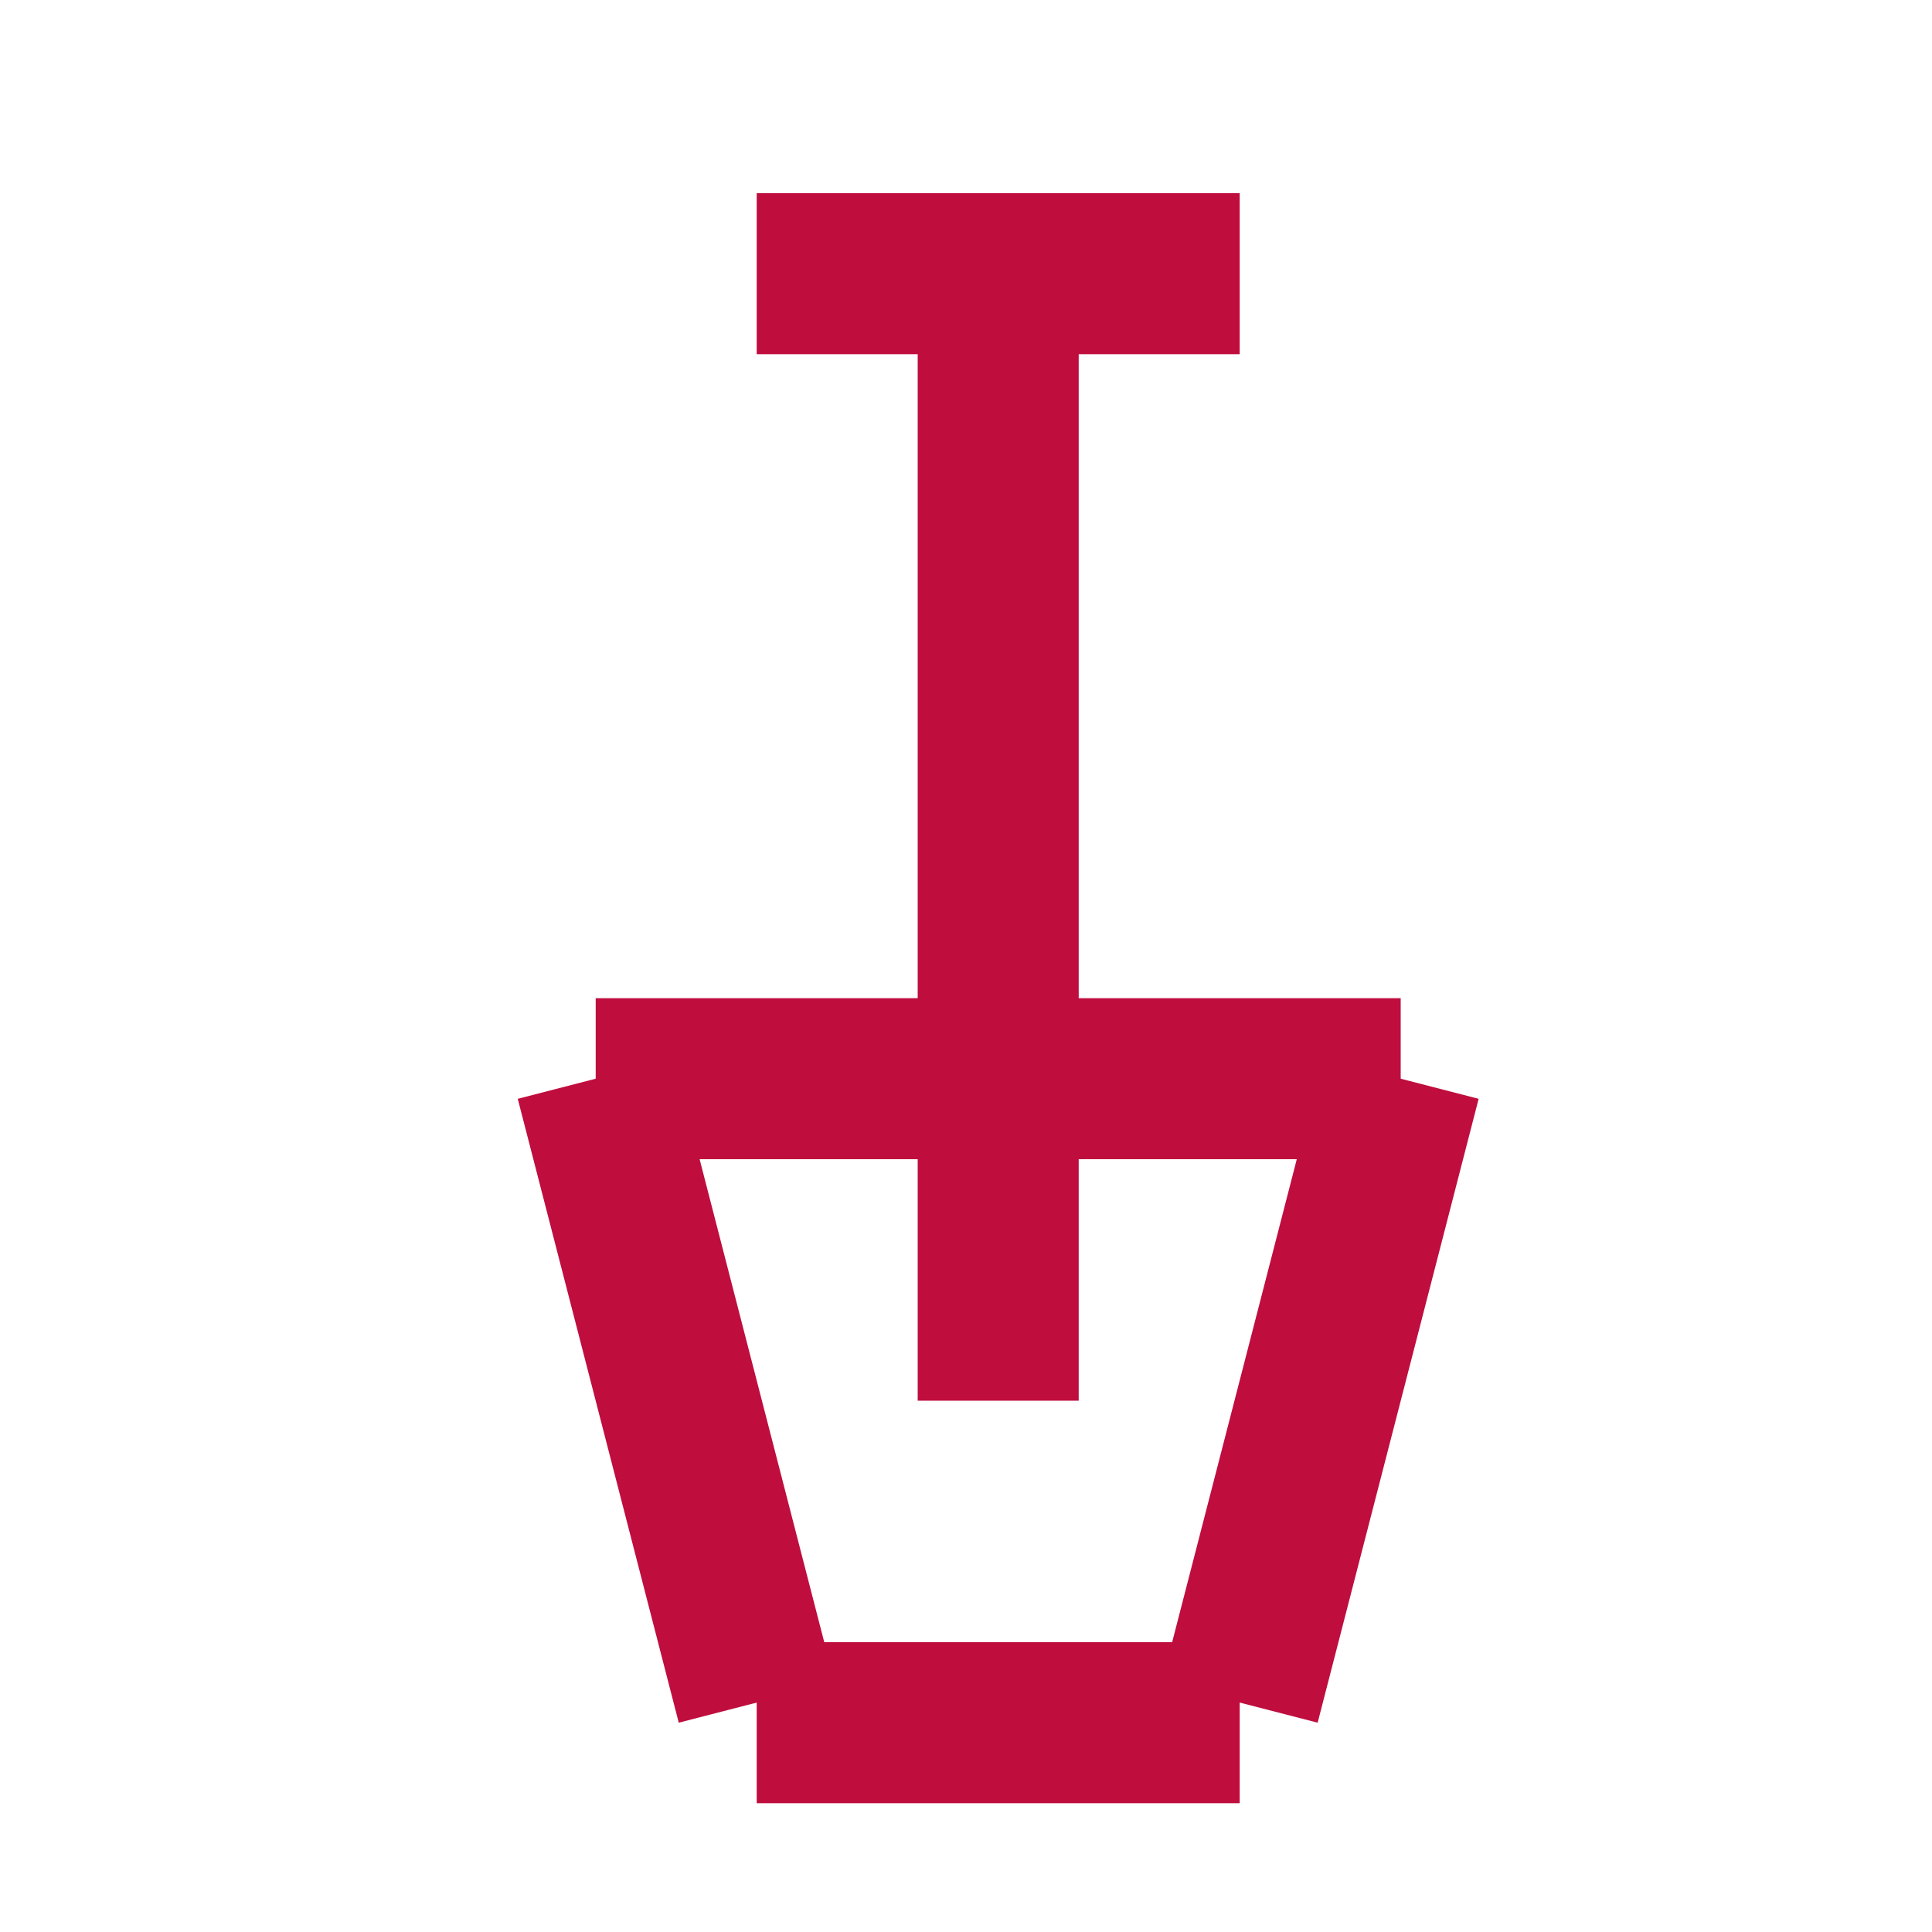 <svg width="240" height="240" viewBox="0 0 240 240" fill="none" xmlns="http://www.w3.org/2000/svg">
    <g id="Berghilfe_Pikto_RGB_Schaufel_Moosgruen">
        <mask id="mask0" mask-type="alpha" maskUnits="userSpaceOnUse" x="60" y="20" width="120" height="200">
            <path id="Vector"
                  d="M179.7 132.5L170 130V120H130V40H150V20H90V40H110V120H70V130L60.3 132.5L80.3 210L90 207.5V220H150V207.5L159.7 210L179.7 132.5ZM130 170V140H157.1L141.6 200H98.4L82.9 140H110V170H130Z"
                  fill="white"/>
        </mask>
        <g>
            <set attributeName="mask" to="url(#mask0)" begin="0.5s"/>
            <g id="Group 19">
                <g id="Vector_2" filter="url(#filter0_d)">
                    <path d="M170 130L150 207.5" stroke="#BF0D3E" stroke-width="20" stroke-miterlimit="10"/>
                    <animateMotion dur="0.5s" values="0,50; 0,0" repeatCount="1" keySplines=".25,.1,.25,1"
                                   calcMode="spline"/>
                </g>
                <g id="Vector_3" filter="url(#filter1_d)">
                    <path d="M120 30V170" stroke="#BF0D3E" stroke-width="20" stroke-miterlimit="10"/>
                    <animateMotion dur="0.5s" values="0,-50; 0,0" repeatCount="1"/>
                </g>
                <g id="Vector_4" filter="url(#filter2_d)">
                    <path d="M90 30H150" stroke="#BF0D3E" stroke-width="20" stroke-miterlimit="10"/>
                    <animateMotion dur="0.5s" values="0,-50; 0,0" repeatCount="1"/>
                </g>
                <g id="Vector_5" filter="url(#filter3_d)">
                    <path d="M70 130H170" stroke="#BF0D3E" stroke-width="20" stroke-miterlimit="10"/>
                    <animateMotion dur="0.5s" values="0,50; 0,0" repeatCount="1" keySplines=".25,.1,.25,1"
                                   calcMode="spline"/>
                </g>
                <g id="Vector_6" filter="url(#filter4_d)">
                    <path d="M90 210H150" stroke="#BF0D3E" stroke-width="20" stroke-miterlimit="10"/>
                    <animateMotion dur="0.5s" values="0,50; 0,0" repeatCount="1" keySplines=".25,.1,.25,1"
                                   calcMode="spline"/>
                </g>
                <g id="Vector_7" filter="url(#filter5_d)">
                    <path d="M70 130L90 207.5" stroke="#BF0D3E" stroke-width="20" stroke-miterlimit="10"/>
                    <animateMotion dur="0.5s" values="0,50; 0,0" repeatCount="1" keySplines=".25,.1,.25,1"
                                   calcMode="spline"/>
                </g>
            </g>
        </g>
    </g>
    <defs>
        <filter id="filter0_d" x="140.317" y="127.501" width="47.365" height="90.498" filterUnits="userSpaceOnUse"
                color-interpolation-filters="sRGB">
            <feFlood flood-opacity="0" result="BackgroundImageFix"/>
            <feColorMatrix in="SourceAlpha" type="matrix" values="0 0 0 0 0 0 0 0 0 0 0 0 0 0 0 0 0 0 127 0"/>
            <feOffset dx="4" dy="4"/>
            <feGaussianBlur stdDeviation="2"/>
            <feColorMatrix type="matrix" values="0 0 0 0 0 0 0 0 0 0 0 0 0 0 0 0 0 0 0 0">
                <animate begin="0.4s" dur="1s" attributeName="values" from="0 0 0 0 0 0 0 0 0 0 0 0 0 0 0 0 0 0 0 0"
                         to="0 0 0 0 0 0 0 0 0 0 0 0 0 0 0 0 0 0 0.25 0" repeatCount="1" fill="freeze"/>
            </feColorMatrix>
            <feBlend mode="multiply" in2="BackgroundImageFix" result="effect1_dropShadow"/>
            <feBlend mode="normal" in="SourceGraphic" in2="effect1_dropShadow" result="shape"/>
        </filter>
        <filter id="filter1_d" x="110" y="30" width="28" height="148" filterUnits="userSpaceOnUse"
                color-interpolation-filters="sRGB">
            <feFlood flood-opacity="0" result="BackgroundImageFix"/>
            <feColorMatrix in="SourceAlpha" type="matrix" values="0 0 0 0 0 0 0 0 0 0 0 0 0 0 0 0 0 0 127 0"/>
            <feOffset dx="4" dy="4"/>
            <feGaussianBlur stdDeviation="2"/>
            <feColorMatrix type="matrix" values="0 0 0 0 0 0 0 0 0 0 0 0 0 0 0 0 0 0 0 0">
                <animate begin="0.4s" dur="1s" attributeName="values" from="0 0 0 0 0 0 0 0 0 0 0 0 0 0 0 0 0 0 0 0"
                         to="0 0 0 0 0 0 0 0 0 0 0 0 0 0 0 0 0 0 0.25 0" repeatCount="1" fill="freeze"/>
            </feColorMatrix>
            <feBlend mode="multiply" in2="BackgroundImageFix" result="effect1_dropShadow"/>
            <feBlend mode="normal" in="SourceGraphic" in2="effect1_dropShadow" result="shape"/>
        </filter>
        <filter id="filter2_d" x="90" y="20" width="68" height="28" filterUnits="userSpaceOnUse"
                color-interpolation-filters="sRGB">
            <feFlood flood-opacity="0" result="BackgroundImageFix"/>
            <feColorMatrix in="SourceAlpha" type="matrix" values="0 0 0 0 0 0 0 0 0 0 0 0 0 0 0 0 0 0 127 0"/>
            <feOffset dx="4" dy="4"/>
            <feGaussianBlur stdDeviation="2"/>
            <feColorMatrix type="matrix" values="0 0 0 0 0 0 0 0 0 0 0 0 0 0 0 0 0 0 0 0">
                <animate begin="0.4s" dur="1s" attributeName="values" from="0 0 0 0 0 0 0 0 0 0 0 0 0 0 0 0 0 0 0 0"
                         to="0 0 0 0 0 0 0 0 0 0 0 0 0 0 0 0 0 0 0.25 0" repeatCount="1" fill="freeze"/>
            </feColorMatrix>
            <feBlend mode="multiply" in2="BackgroundImageFix" result="effect1_dropShadow"/>
            <feBlend mode="normal" in="SourceGraphic" in2="effect1_dropShadow" result="shape"/>
        </filter>
        <filter id="filter3_d" x="70" y="120" width="108" height="28" filterUnits="userSpaceOnUse"
                color-interpolation-filters="sRGB">
            <feFlood flood-opacity="0" result="BackgroundImageFix"/>
            <feColorMatrix in="SourceAlpha" type="matrix" values="0 0 0 0 0 0 0 0 0 0 0 0 0 0 0 0 0 0 127 0"/>
            <feOffset dx="4" dy="4"/>
            <feGaussianBlur stdDeviation="2"/>
            <feColorMatrix type="matrix" values="0 0 0 0 0 0 0 0 0 0 0 0 0 0 0 0 0 0 0 0">
                <animate begin="0.4s" dur="1s" attributeName="values" from="0 0 0 0 0 0 0 0 0 0 0 0 0 0 0 0 0 0 0 0"
                         to="0 0 0 0 0 0 0 0 0 0 0 0 0 0 0 0 0 0 0.25 0" repeatCount="1" fill="freeze"/>
            </feColorMatrix>
            <feBlend mode="multiply" in2="BackgroundImageFix" result="effect1_dropShadow"/>
            <feBlend mode="normal" in="SourceGraphic" in2="effect1_dropShadow" result="shape"/>
        </filter>
        <filter id="filter4_d" x="90" y="200" width="68" height="28" filterUnits="userSpaceOnUse"
                color-interpolation-filters="sRGB">
            <feFlood flood-opacity="0" result="BackgroundImageFix"/>
            <feColorMatrix in="SourceAlpha" type="matrix" values="0 0 0 0 0 0 0 0 0 0 0 0 0 0 0 0 0 0 127 0"/>
            <feOffset dx="4" dy="4"/>
            <feGaussianBlur stdDeviation="2"/>
            <feColorMatrix type="matrix" values="0 0 0 0 0 0 0 0 0 0 0 0 0 0 0 0 0 0 0 0">
                <animate begin="0.4s" dur="1s" attributeName="values" from="0 0 0 0 0 0 0 0 0 0 0 0 0 0 0 0 0 0 0 0"
                         to="0 0 0 0 0 0 0 0 0 0 0 0 0 0 0 0 0 0 0.25 0" repeatCount="1" fill="freeze"/>
            </feColorMatrix>
            <feBlend mode="multiply" in2="BackgroundImageFix" result="effect1_dropShadow"/>
            <feBlend mode="normal" in="SourceGraphic" in2="effect1_dropShadow" result="shape"/>
        </filter>
        <filter id="filter5_d" x="60.317" y="127.501" width="47.365" height="90.498" filterUnits="userSpaceOnUse"
                color-interpolation-filters="sRGB">
            <feFlood flood-opacity="0" result="BackgroundImageFix"/>
            <feColorMatrix in="SourceAlpha" type="matrix" values="0 0 0 0 0 0 0 0 0 0 0 0 0 0 0 0 0 0 127 0"/>
            <feOffset dx="4" dy="4"/>
            <feGaussianBlur stdDeviation="2"/>
            <feColorMatrix type="matrix" values="0 0 0 0 0 0 0 0 0 0 0 0 0 0 0 0 0 0 0 0">
                <animate begin="0.4s" dur="1s" attributeName="values" from="0 0 0 0 0 0 0 0 0 0 0 0 0 0 0 0 0 0 0 0"
                         to="0 0 0 0 0 0 0 0 0 0 0 0 0 0 0 0 0 0 0.25 0" repeatCount="1" fill="freeze"/>
            </feColorMatrix>
            <feBlend mode="multiply" in2="BackgroundImageFix" result="effect1_dropShadow"/>
            <feBlend mode="normal" in="SourceGraphic" in2="effect1_dropShadow" result="shape"/>
        </filter>
    </defs>
</svg>
